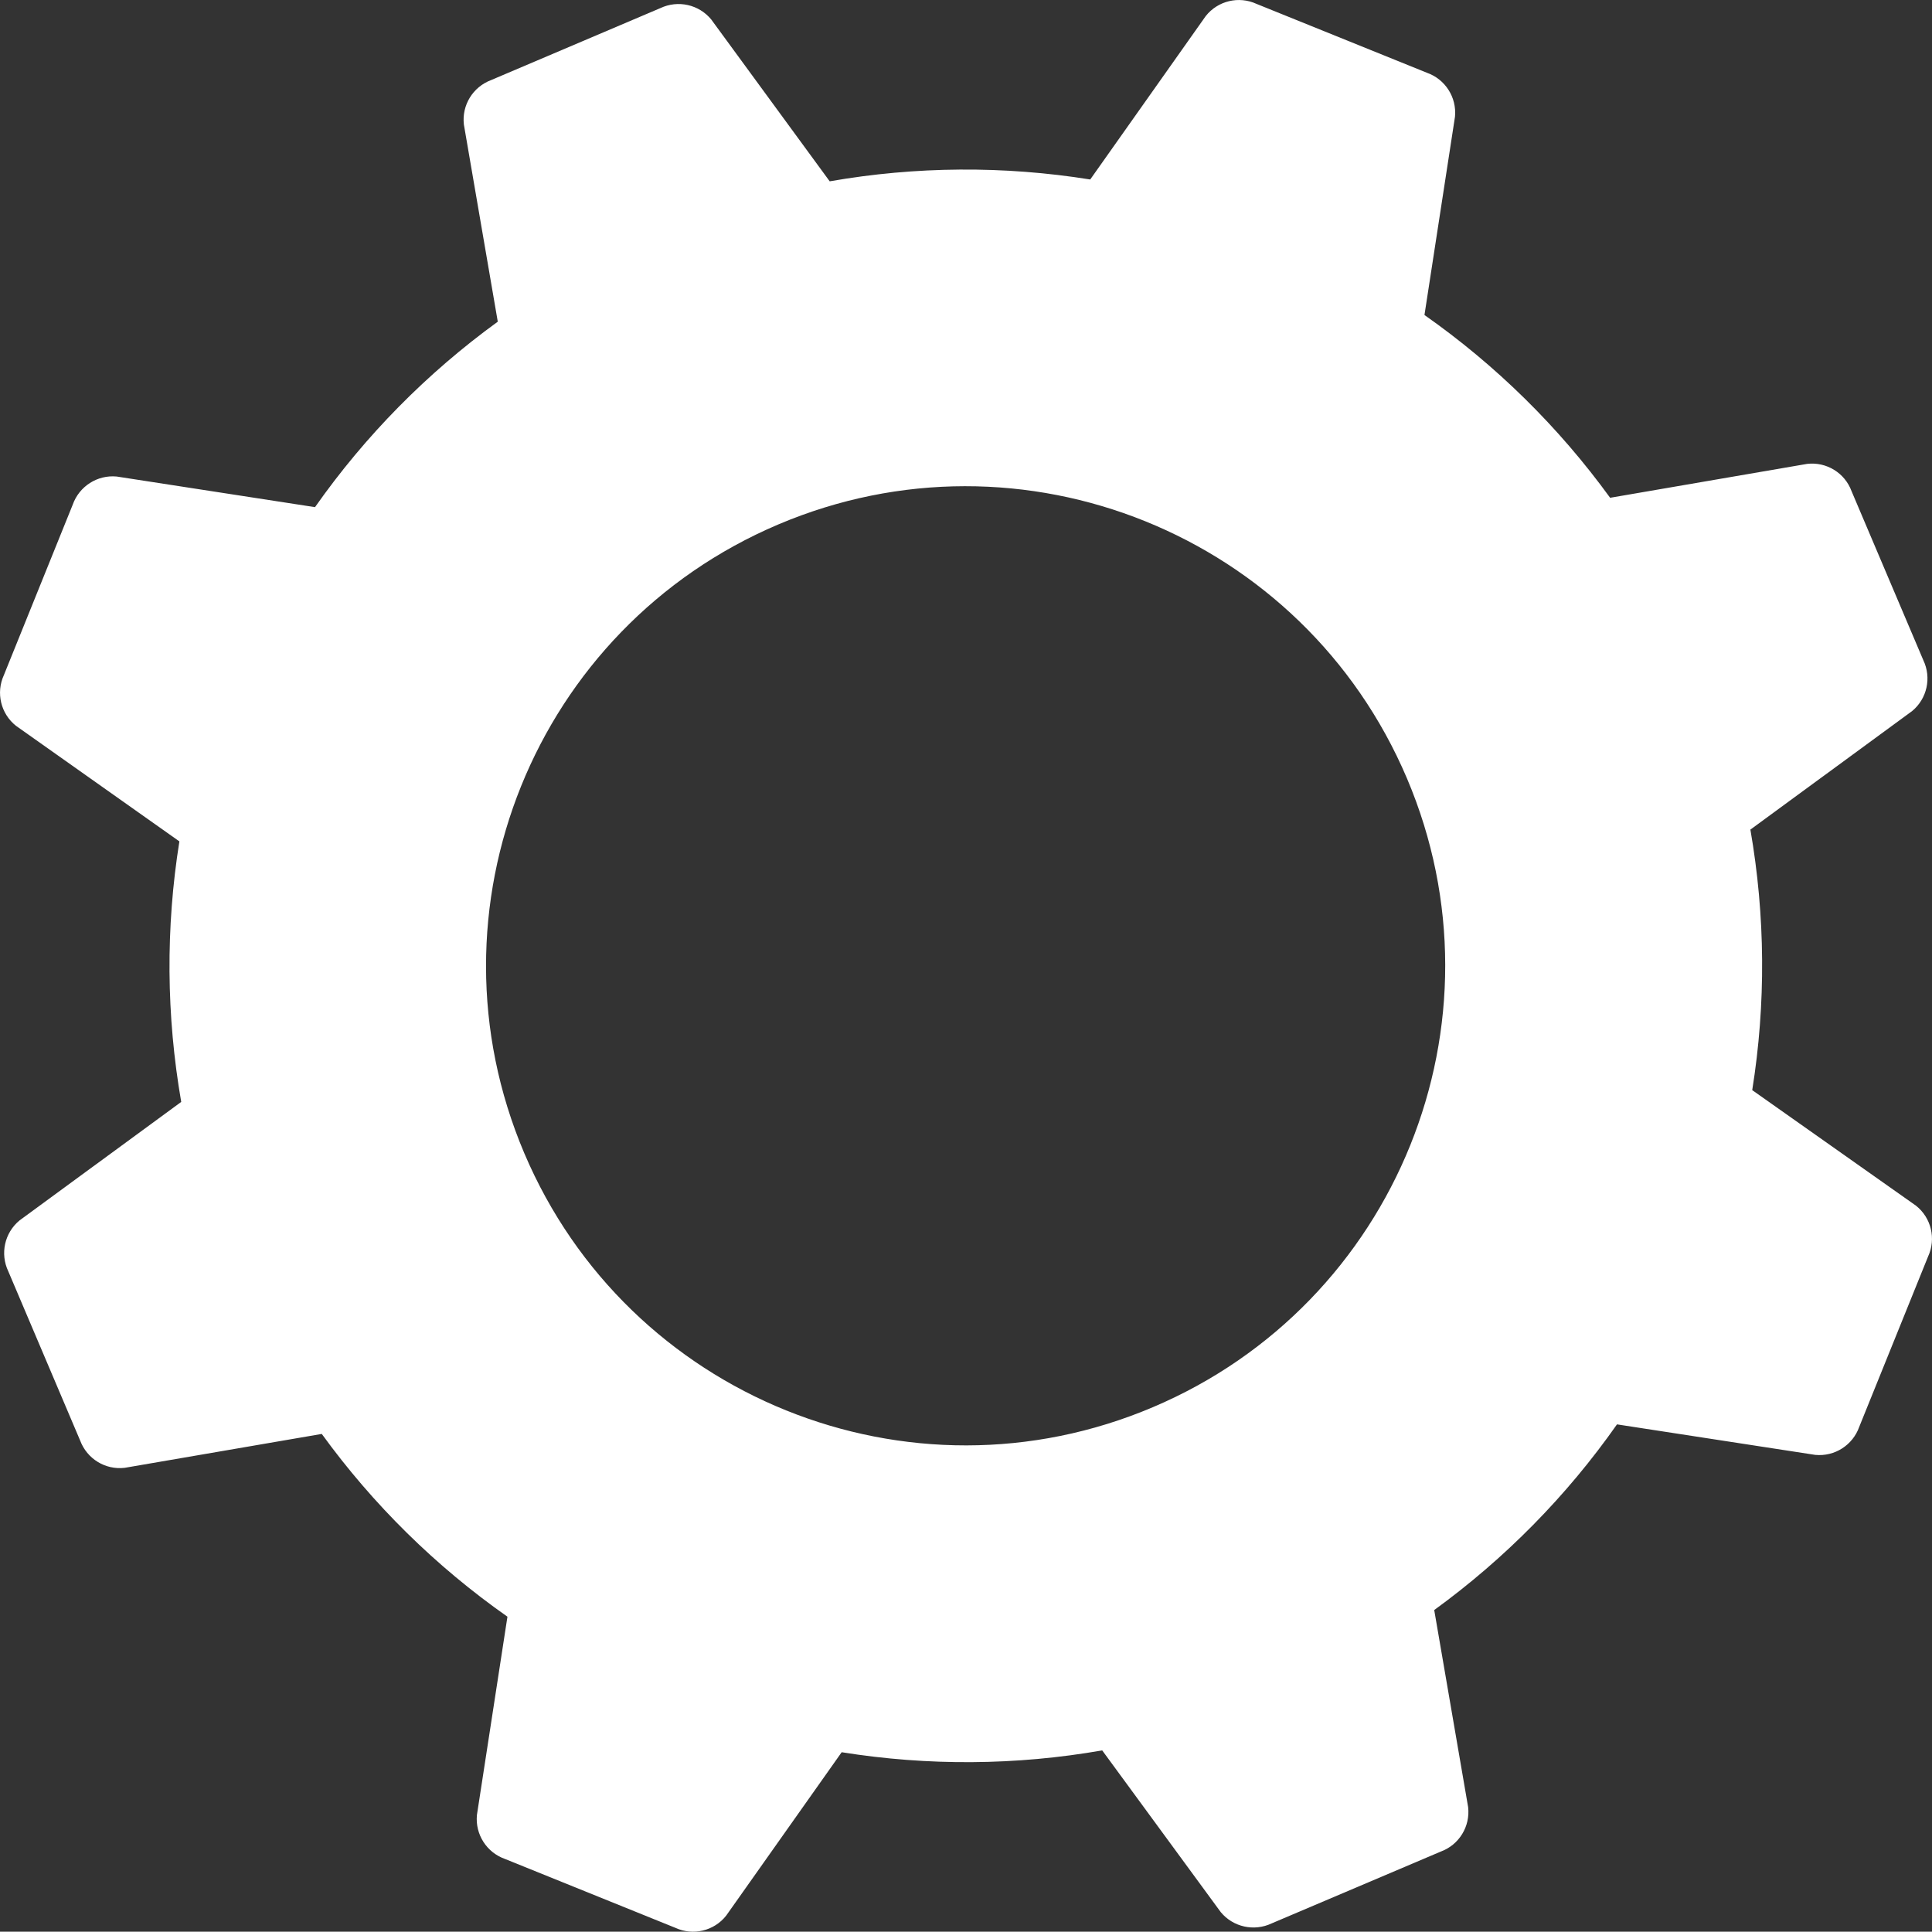 <?xml version="1.0" encoding="utf-8"?>
<!-- Generator: Adobe Illustrator 27.6.1, SVG Export Plug-In . SVG Version: 6.00 Build 0)  -->
<svg version="1.1" id="レイヤー_1" xmlns="http://www.w3.org/2000/svg" xmlns:xlink="http://www.w3.org/1999/xlink" x="0px"
	 y="0px" viewBox="0 0 200 199.97" style="enable-background:new 0 0 200 199.97;" xml:space="preserve">
<rect x="0" y="0" width="200" height="199.97" fill="#333333" stroke="none"/>
<style type="text/css">
	.st0{fill:#FFFFFF;}
</style>
<g>
	<g id="グループ_45591">
		<path id="パス_99525" class="st0" d="M187.08,48.02l-20.4,3.51c-5.32-7.33-11.81-13.72-19.22-18.92l3.16-20.53
			c0.19-2.01-1.01-3.88-2.91-4.55L130.07,0.4c-1.83-0.84-4-0.32-5.25,1.26l-11.96,16.92c-8.94-1.43-18.05-1.37-26.97,0.19
			L73.63,2.02c-1.28-1.56-3.45-2.04-5.27-1.18L50.84,8.29c-1.89,0.71-3.05,2.6-2.82,4.6l3.51,20.41
			c-7.32,5.31-13.72,11.8-18.92,19.2l-20.53-3.17c-2-0.19-3.88,1.01-4.55,2.91L0.4,69.89c-0.84,1.83-0.32,4,1.26,5.25L18.57,87.1
			c-1.43,8.94-1.36,18.05,0.19,26.97L2.02,126.34c-1.55,1.28-2.03,3.45-1.16,5.27l7.44,17.52c0.71,1.89,2.6,3.05,4.6,2.82
			l20.41-3.51c5.32,7.33,11.81,13.72,19.22,18.92l-3.16,20.53c-0.19,2.01,1.01,3.88,2.91,4.55l17.64,7.13
			c1.83,0.84,4,0.32,5.25-1.26l11.96-16.92c8.94,1.43,18.05,1.37,26.97-0.19l12.27,16.74c1.28,1.55,3.45,2.03,5.27,1.17l17.52-7.44
			c1.89-0.7,3.05-2.6,2.82-4.6l-3.51-20.4c7.32-5.32,13.72-11.81,18.92-19.22l20.53,3.16c2.01,0.19,3.88-1.01,4.55-2.91l7.13-17.64
			c0.84-1.83,0.32-4-1.26-5.25l-16.95-11.96c1.43-8.94,1.36-18.05-0.19-26.97l16.74-12.27c1.55-1.28,2.03-3.45,1.16-5.27l-7.43-17.5
			C190.98,48.96,189.08,47.79,187.08,48.02 M119.35,145.67c-25.23,10.71-54.37-1.07-65.08-26.3S55.34,65,80.57,54.29
			c25.23-10.71,54.36,1.06,65.08,26.29C156.36,105.82,144.59,134.96,119.35,145.67C119.36,145.67,119.35,145.67,119.35,145.67"/>
	</g>
</g>
</svg>
